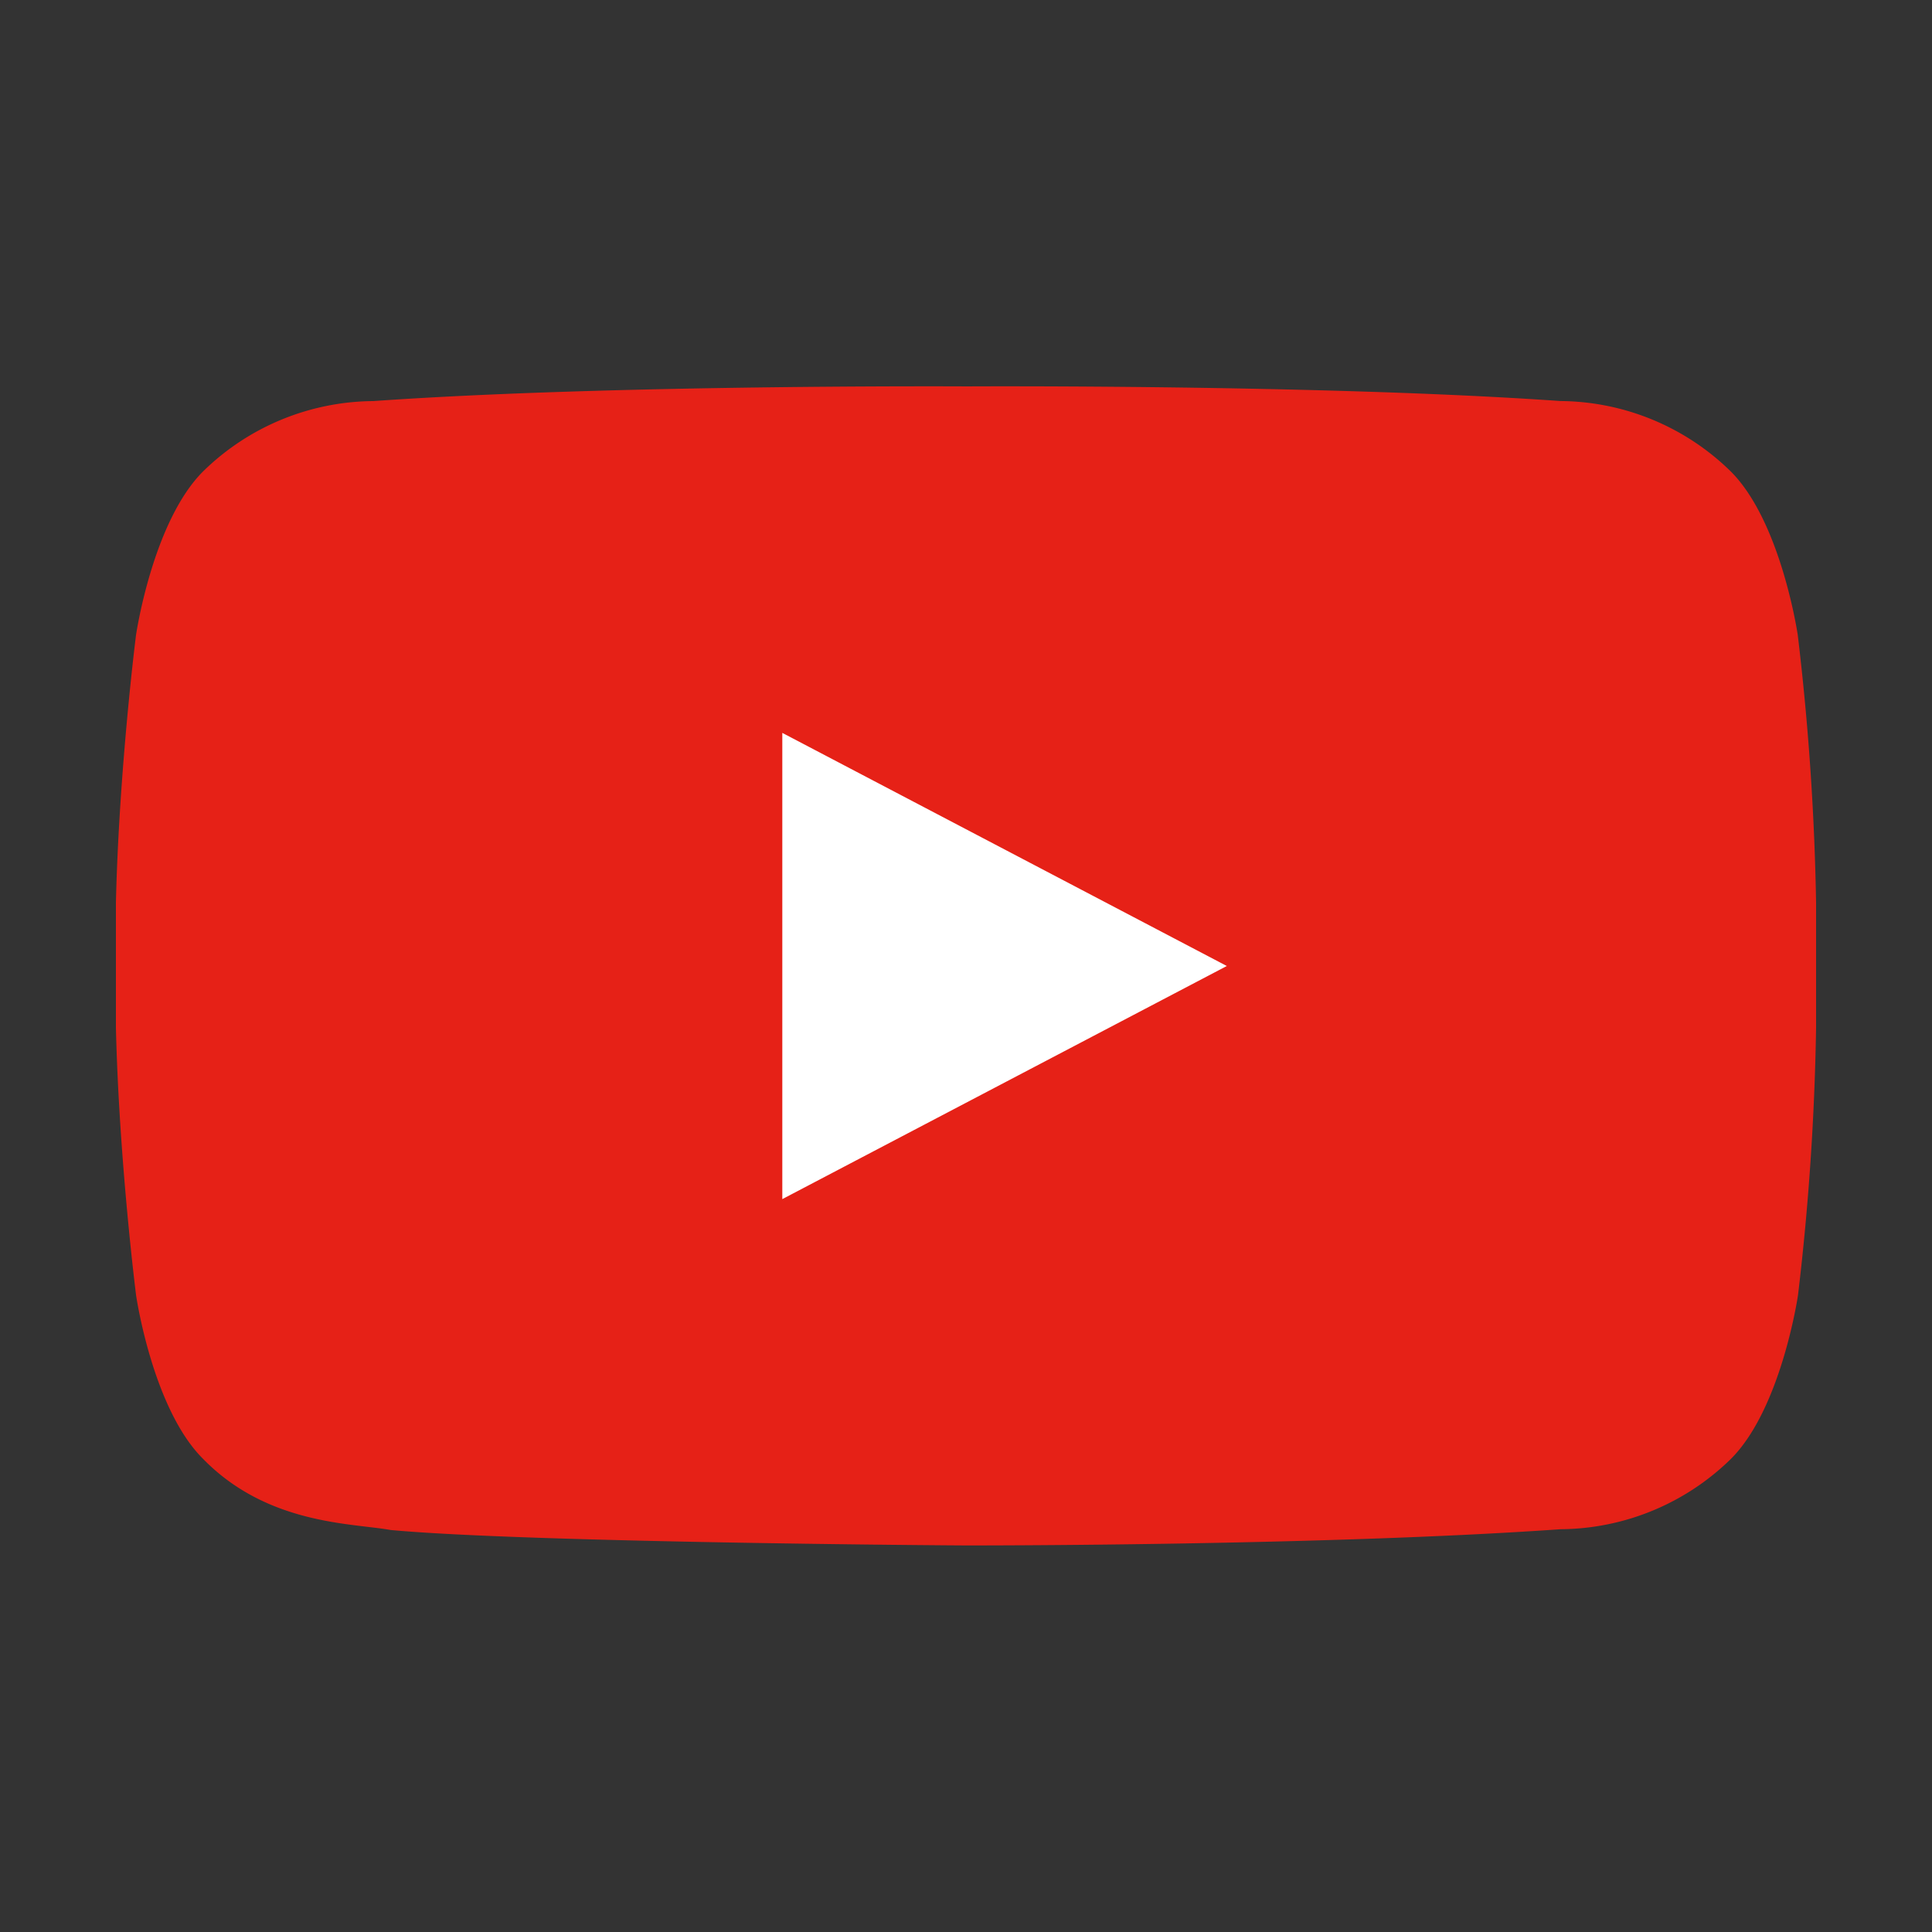 <svg id="video-advertising" xmlns="http://www.w3.org/2000/svg" viewBox="0 0 50 50"><rect x="0" y="0" width="50" height="50" fill="#333333" stroke="none"/><path d="M46.526 16.435s-.431-2.95-1.746-4.246a6.356 6.356 0 00-4.395-1.81C34.244 9.946 25.023 10 25.023 10s-9.221-.054-15.362.38a6.356 6.356 0 00-4.395 1.81c-1.315 1.3-1.746 4.246-1.746 4.246s-.439 3.458-.52 6.922V26.6c.082 3.463.522 6.922.522 6.922s.426 2.95 1.746 4.246c1.668 1.7 3.863 1.649 4.839 1.828 3.451.322 14.528.4 14.913.4 0 0 9.23.013 15.371-.42a6.356 6.356 0 004.395-1.81c1.315-1.3 1.746-4.246 1.746-4.246A67.22 67.22 0 0047 26.6v-3.242a67.854 67.854 0 00-.474-6.923z" fill="#e62117"/><path fill="#fff" d="M20.246 31.033V18.967L31.75 25l-11.504 6.033z"/></svg>